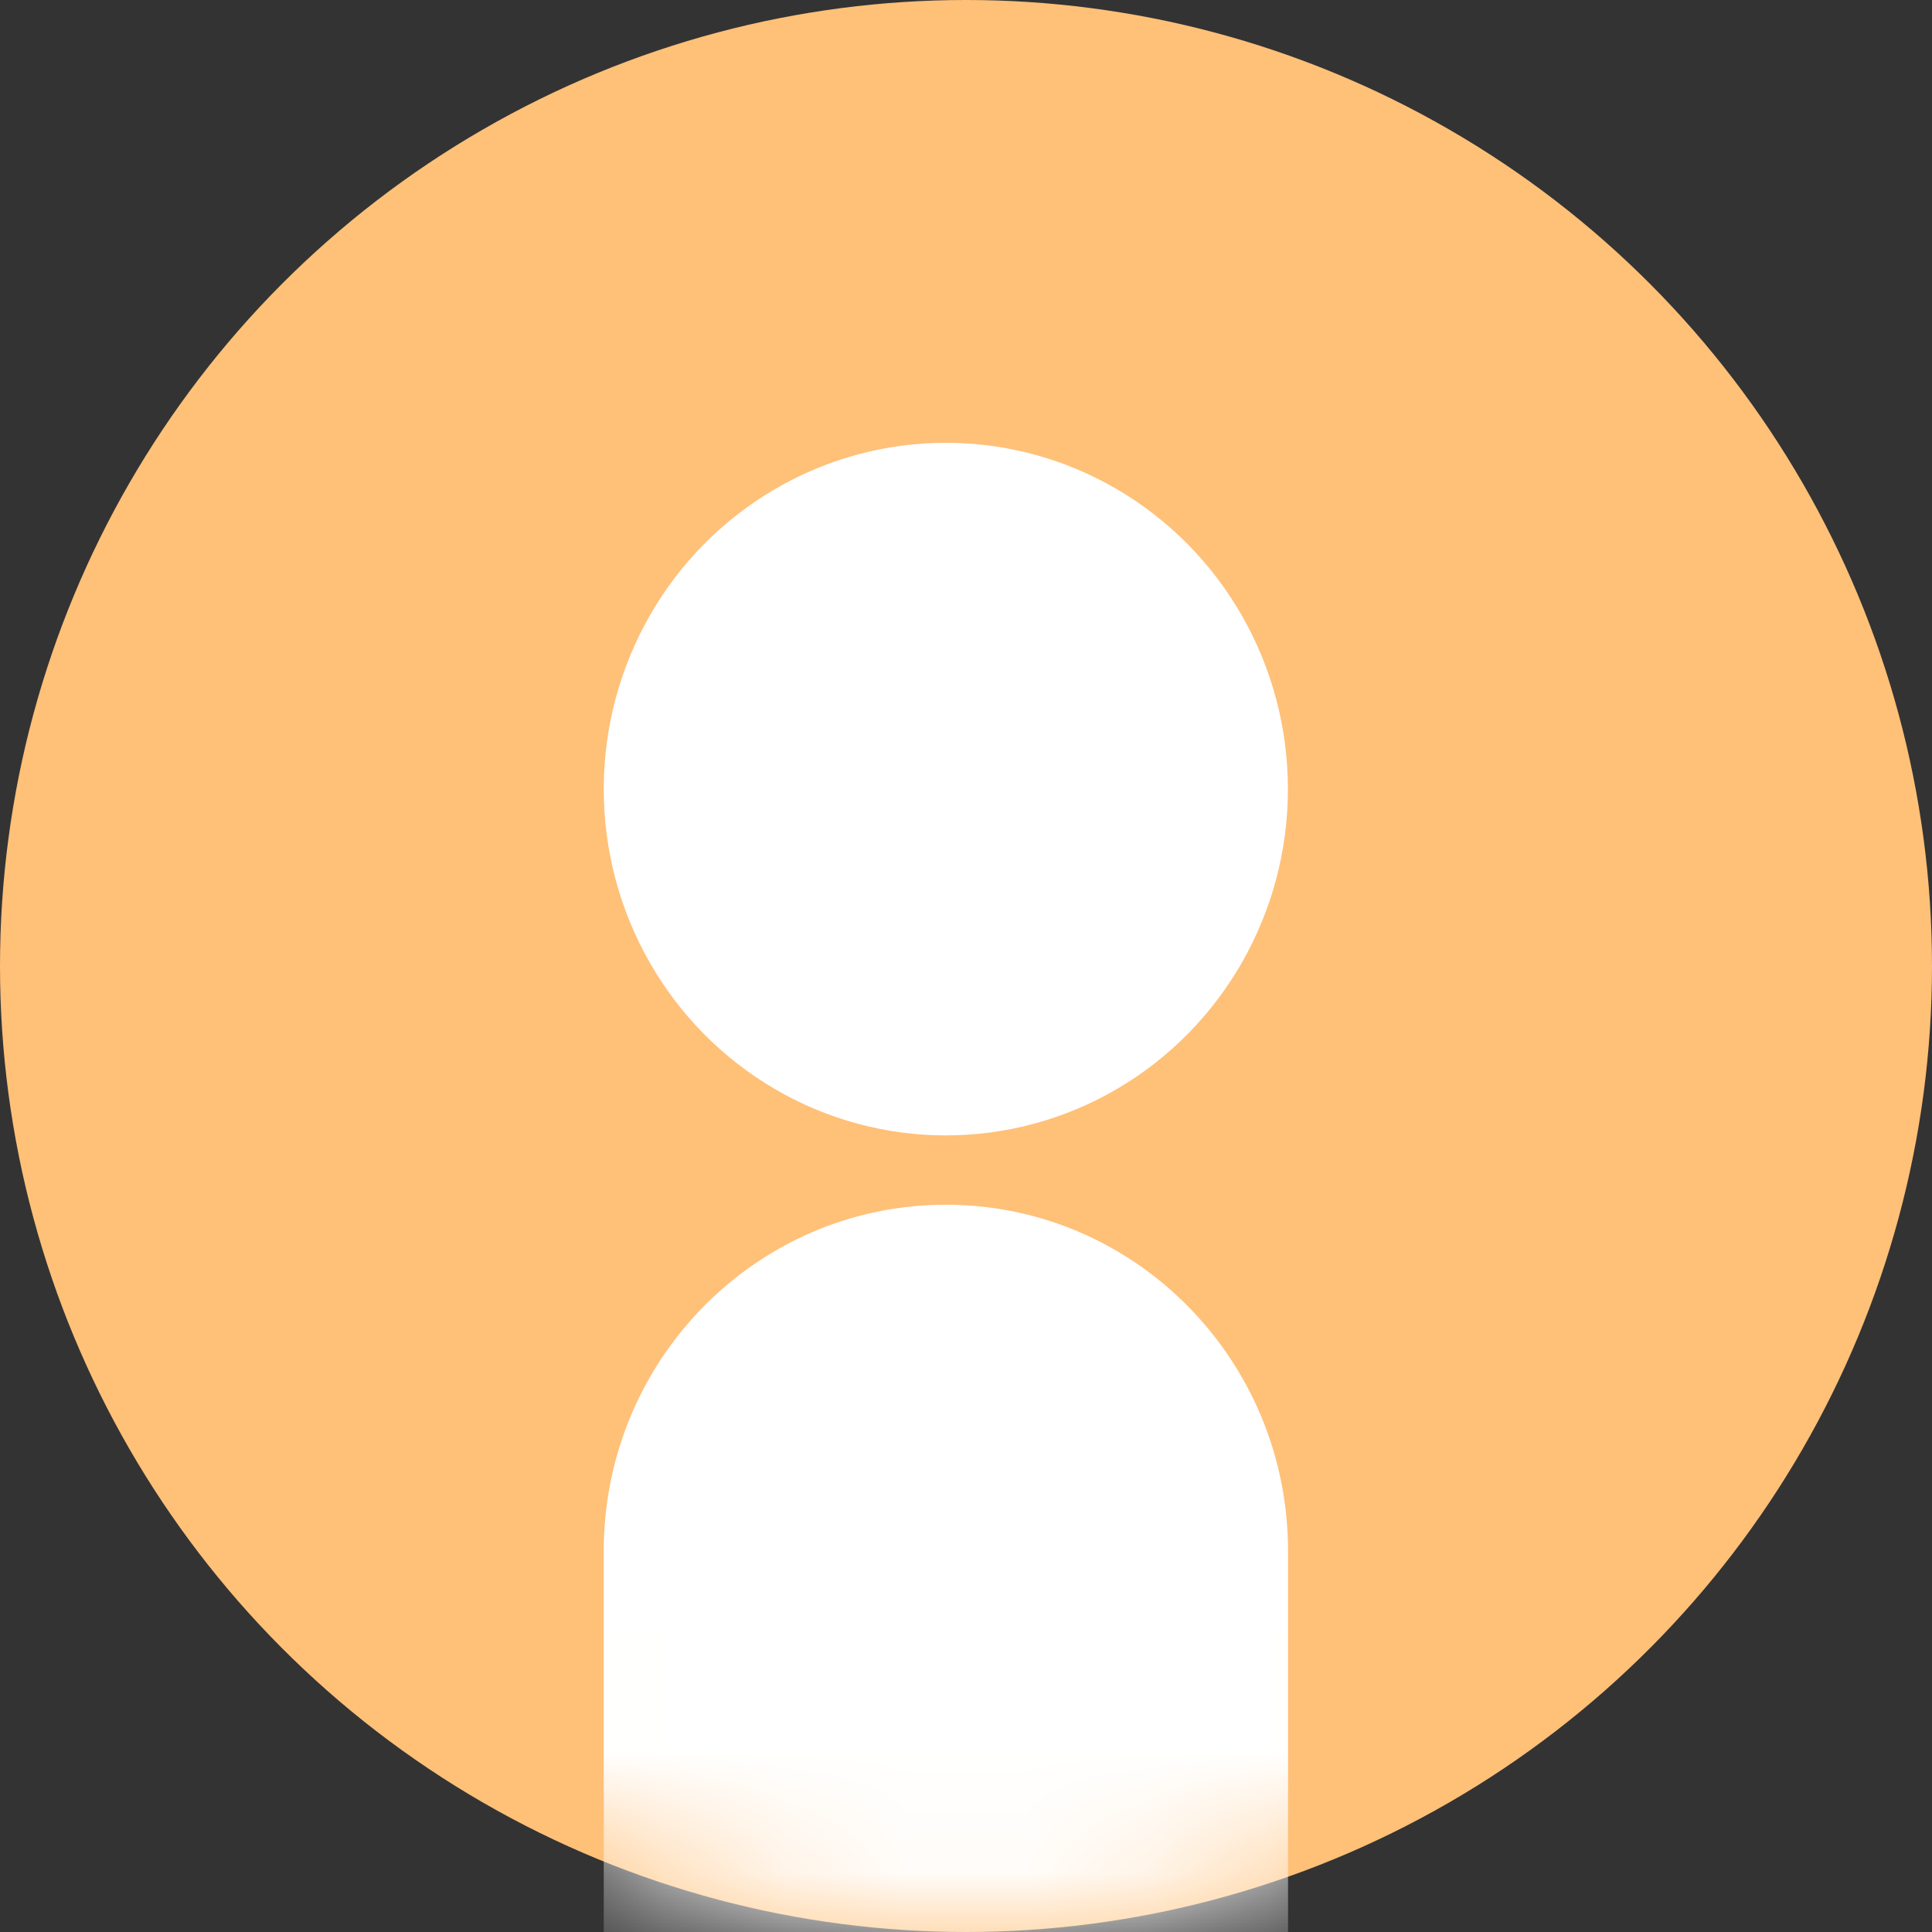 <svg width="16" height="16" viewBox="0 0 16 16" xmlns="http://www.w3.org/2000/svg" xmlns:xlink="http://www.w3.org/1999/xlink">
    <rect x="0" y="0" width="16" height="16" fill="#333333" stroke="none"/>
    <defs>
        <circle id="sjvu2rfjea" cx="8" cy="8" r="8"/>
    </defs>
    <g fill="none" fill-rule="evenodd">
        <mask id="0j10bcjtpb" fill="#fff">
            <use xlink:href="#sjvu2rfjea"/>
        </mask>
        <use fill="#FFC078" xlink:href="#sjvu2rfjea"/>
        <ellipse fill="#FFF" mask="url(#0j10bcjtpb)" cx="7.833" cy="6.535" rx="2.833" ry="2.868"/>
        <path d="M10.667 16v-3.155c0-1.584-1.269-2.868-2.834-2.868C6.27 9.977 5 11.26 5 12.845V16h5.667z" fill="#FFF" mask="url(#0j10bcjtpb)"/>
    </g>
</svg>
